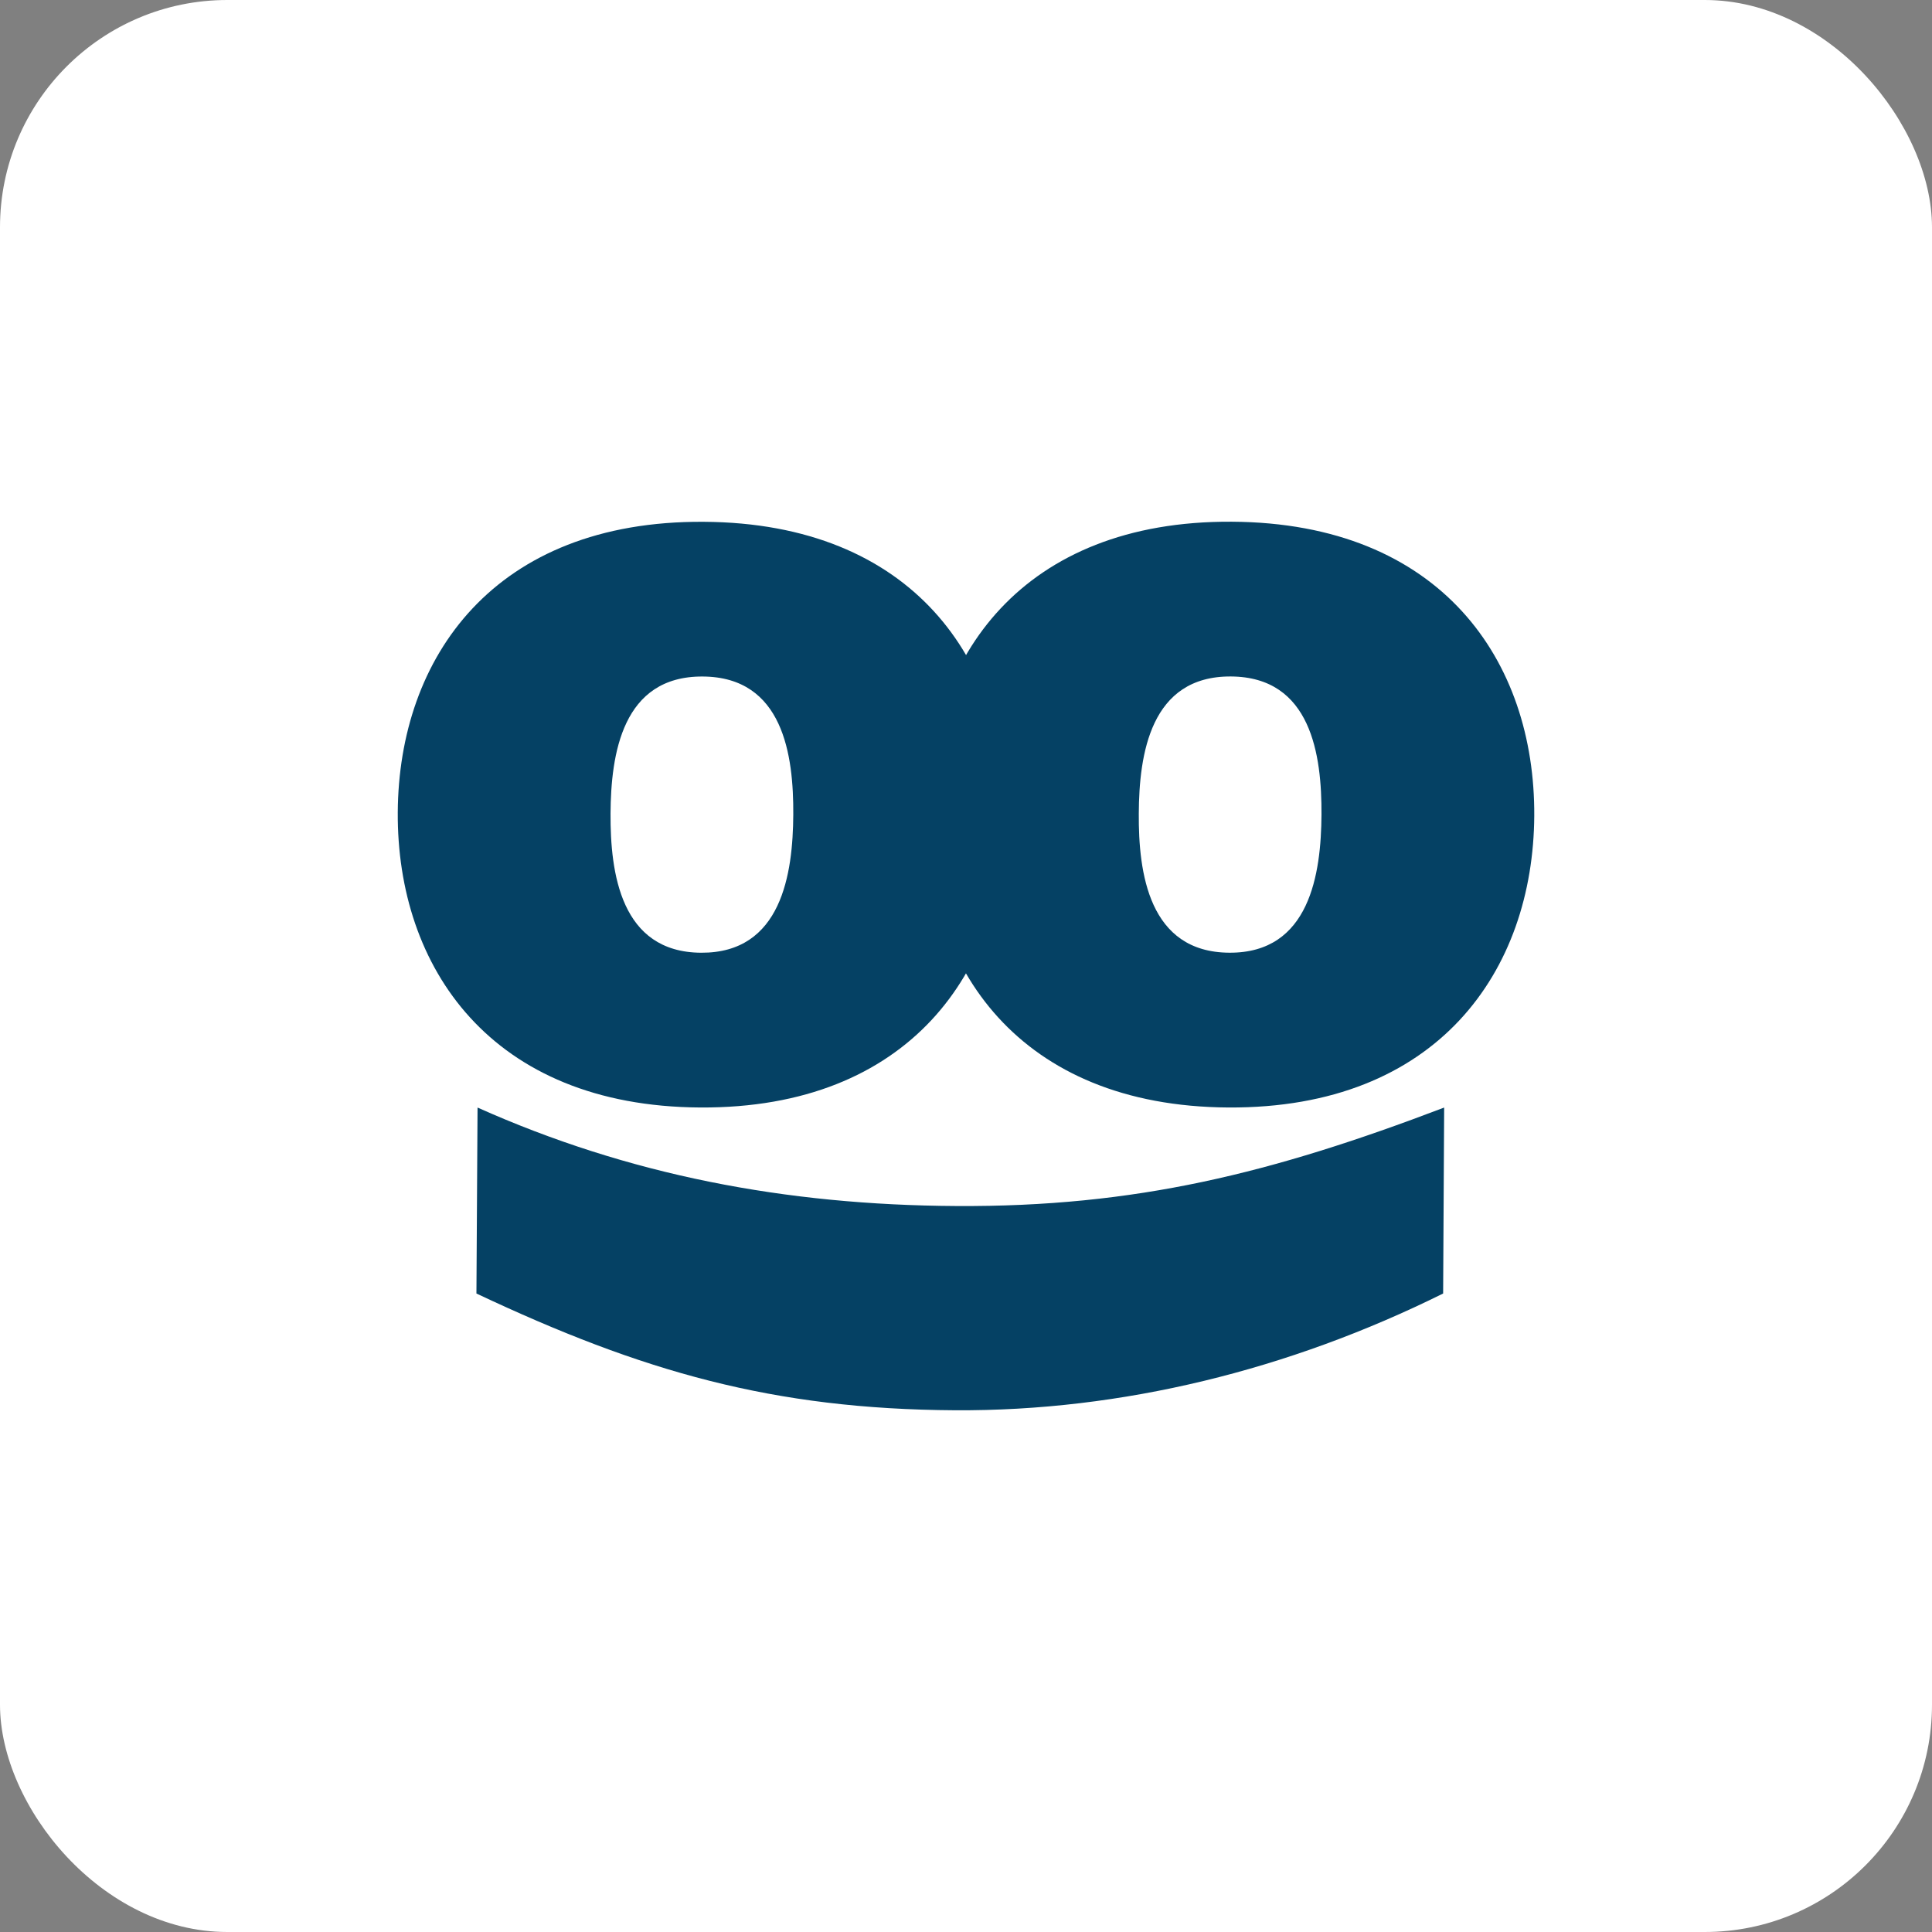 <svg xmlns="http://www.w3.org/2000/svg" width="85" height="85" viewBox="0 0 85 85" fill="none"><rect x="0" y="0" width="85" height="85" fill="#808080" stroke="none"/><rect width="85" height="85" rx="10" fill="white"></rect><path d="M30.918 29.764C27.371 29.741 26.877 33.192 26.861 35.792C26.848 38.392 27.299 41.896 30.845 41.916C34.39 41.937 34.886 38.441 34.901 35.837C34.917 33.237 34.463 29.784 30.918 29.764ZM30.806 48.725C21.584 48.671 17.458 42.547 17.5 35.738C17.541 28.928 21.734 22.901 30.956 22.957C40.179 23.009 44.305 29.084 44.265 35.895C44.222 42.701 40.029 48.779 30.806 48.725Z" fill="#054164"></path><path d="M54.154 29.762C50.609 29.74 50.115 33.191 50.102 35.792C50.084 38.392 50.538 41.895 54.085 41.915C57.628 41.937 58.124 38.439 58.14 35.837C58.153 33.238 57.699 29.782 54.154 29.762ZM54.043 48.725C44.822 48.67 40.696 42.545 40.739 35.737C40.777 28.928 44.972 22.9 54.192 22.953C63.413 23.007 67.539 29.082 67.501 35.891C67.46 42.704 63.265 48.777 54.043 48.725Z" fill="#054164"></path><path d="M21.01 48.728C27.658 51.699 34.556 53.018 42.072 53.06C49.969 53.107 55.958 51.616 63.537 48.728L63.492 56.909C56.709 60.273 49.35 62.088 42.019 62.046C34.028 61.999 28.27 60.358 20.961 56.909L21.01 48.728Z" fill="#054164"></path></svg>